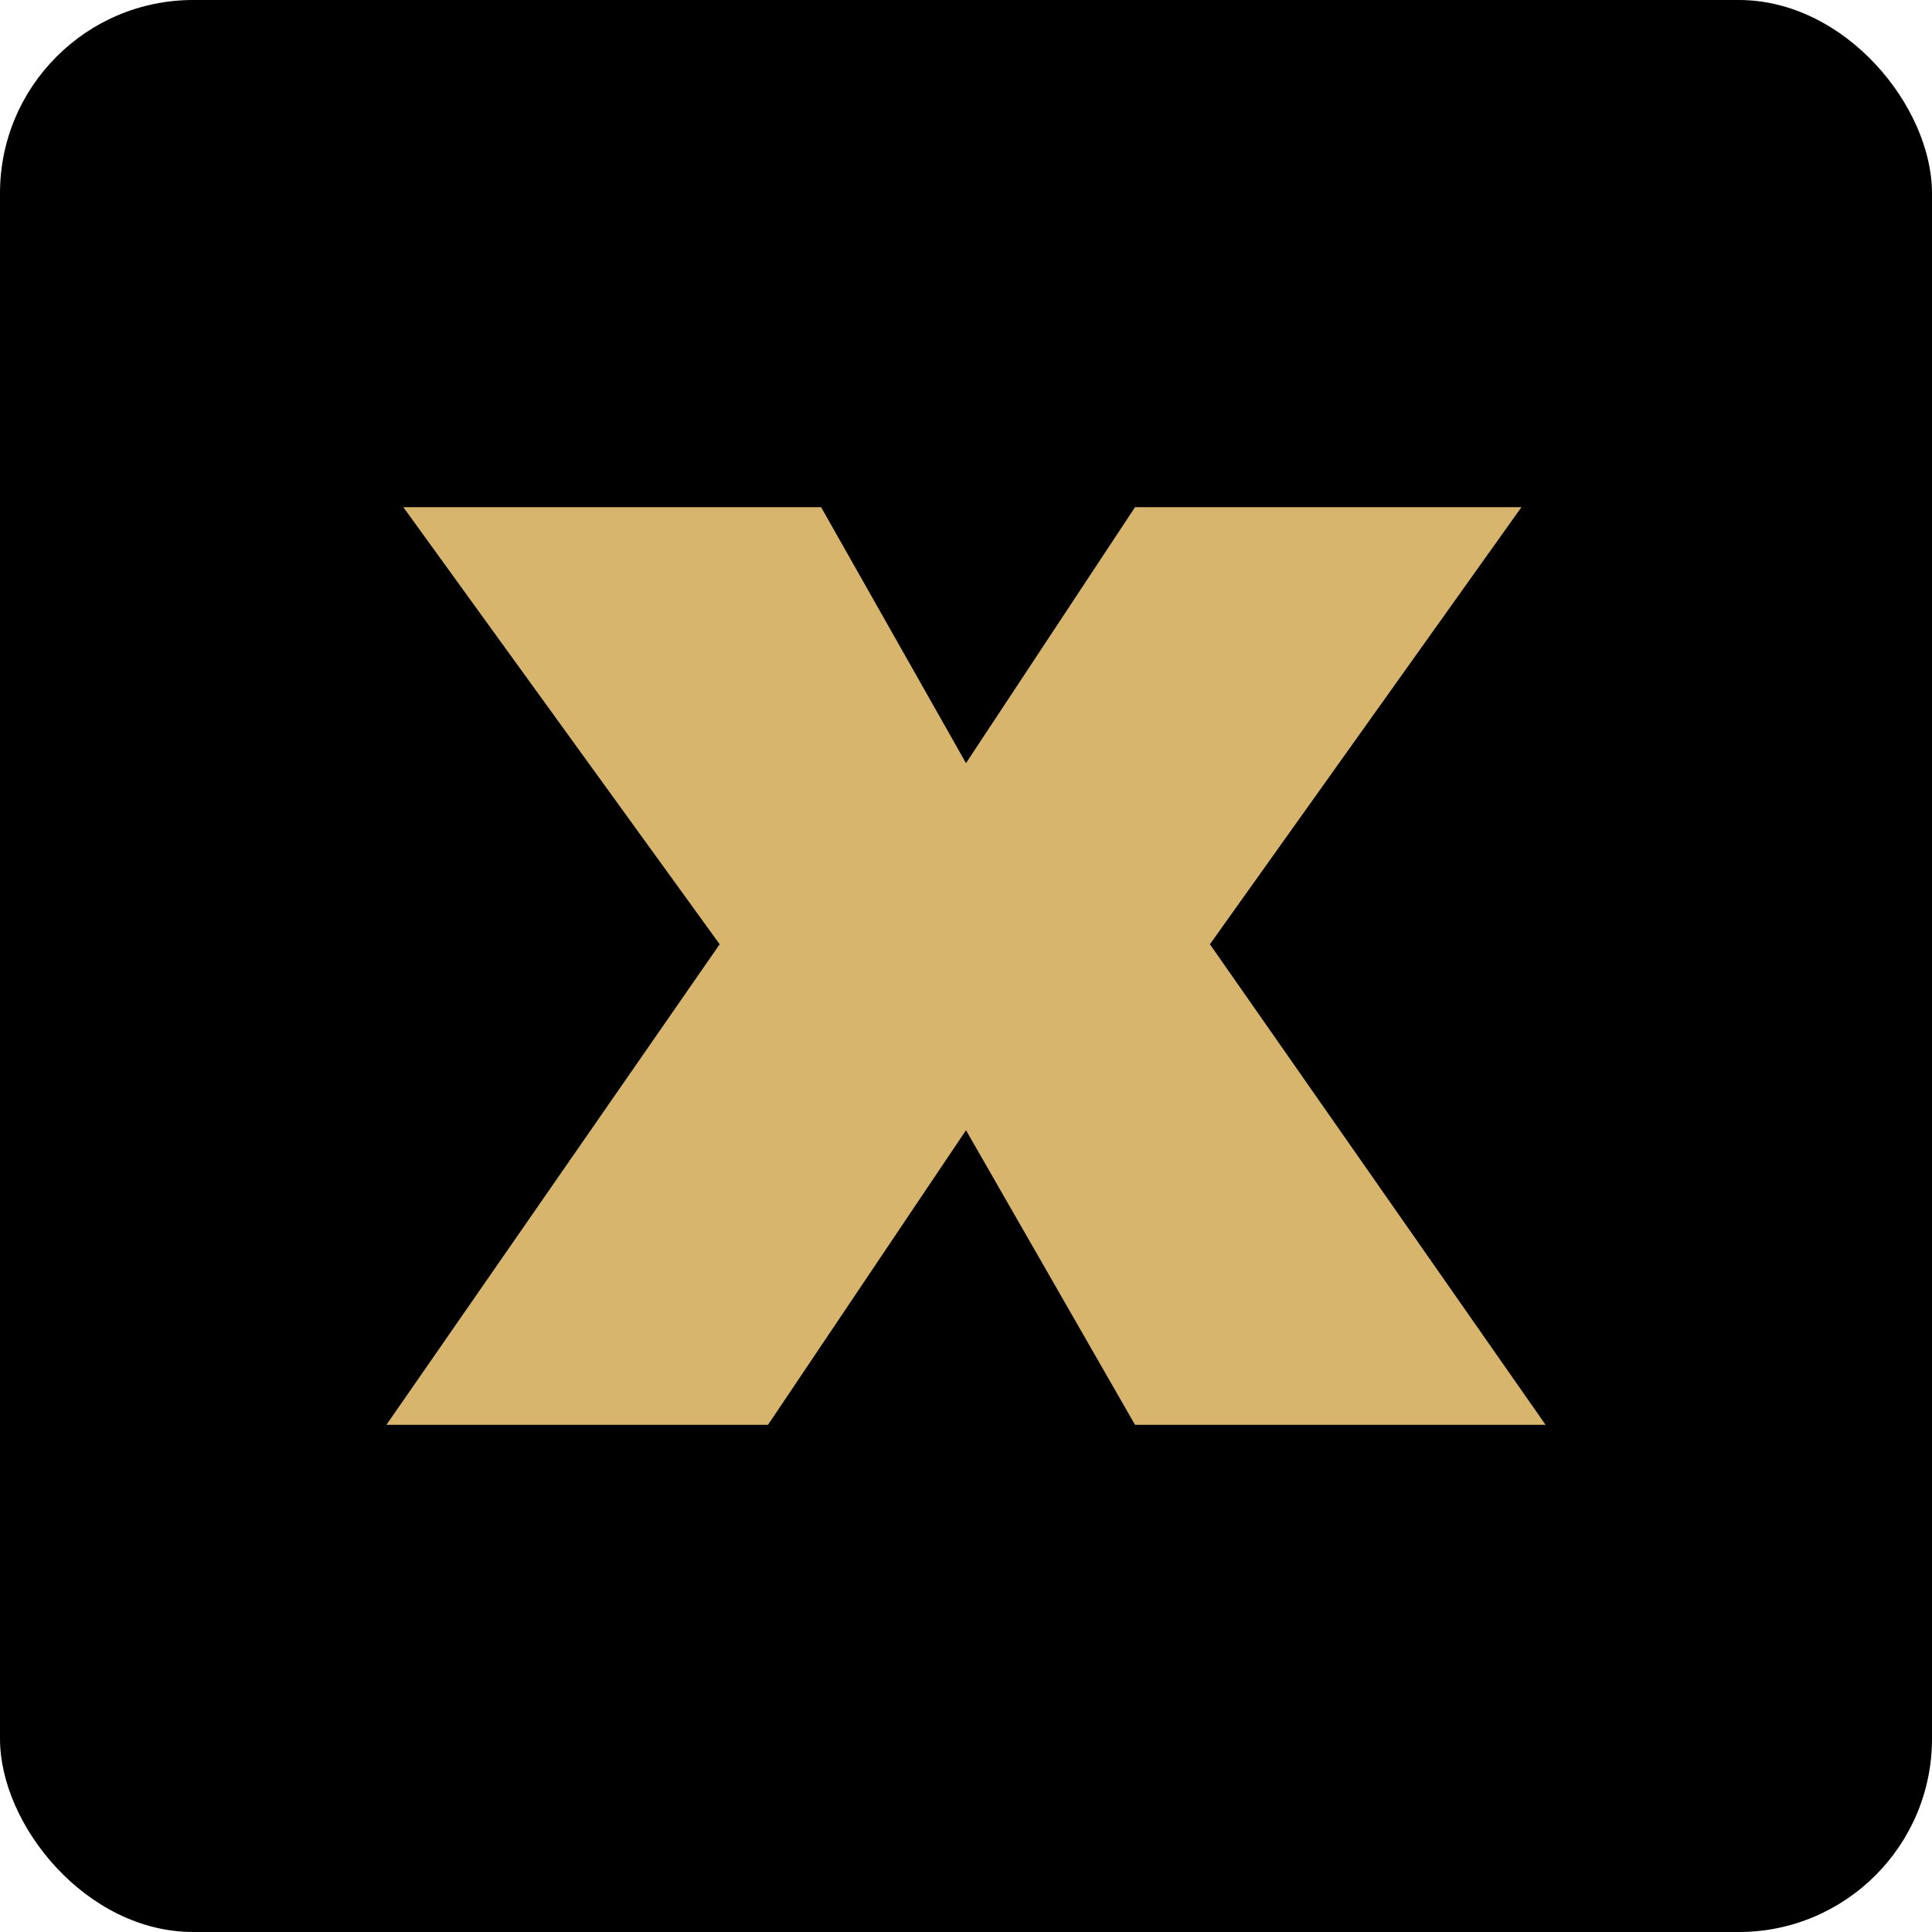 <?xml version="1.0" encoding="UTF-8"?>
<svg id="Layer_1" xmlns="http://www.w3.org/2000/svg" width="80" height="80" version="1.1" viewBox="0 0 80 80">
  <!-- Generator: Adobe Illustrator 29.7.1, SVG Export Plug-In . SVG Version: 2.1.1 Build 8)  -->
  <defs>
    <style>
      .st0 {
        fill: #d7b56d;
      }
    </style>
  </defs>
  <rect id="Rectangle_14" width="80" height="80" rx="8" ry="8"/>
  <polygon class="st0" points="16.7 21 34 21 40 31.6 47 21 63 21 50.1 39.1 64 59 47 59 40 46.8 31.8 59 16 59 29.8 39.1 16.7 21"/>
</svg>